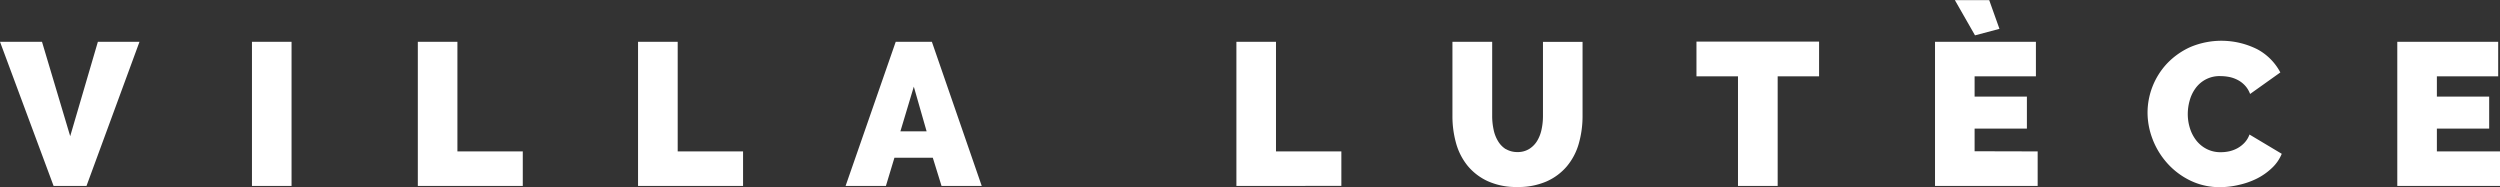 <svg data-name="Calque 1" xmlns="http://www.w3.org/2000/svg" xmlns:xlink="http://www.w3.org/1999/xlink" viewBox="0 0 812.72 60.84"><rect x="0" y="0" width="812.72" height="60.84" fill="#333333" stroke="none"/><defs><clipPath transform="translate(0 0.05)"><rect style="fill:none;" width="812.72" height="60.79"/></clipPath></defs><g style="clip-path:url(#clip-path);"><path style="fill:#fff;" d="M792.2,49.17V41.76h17V31.35h-17V24.76h19.93V13.53h-32.8V60.39h33.39V49.17Zm-92.34-3.76a25.34,25.34,0,0,0,4.86,7.79,24.08,24.08,0,0,0,7.45,5.51,21.68,21.68,0,0,0,9.54,2.08,26.73,26.73,0,0,0,6.11-.73A25.4,25.4,0,0,0,733.69,58a20.27,20.27,0,0,0,4.88-3.43,13.11,13.11,0,0,0,3.2-4.62l-10.49-6.27a7.63,7.63,0,0,1-1.62,2.67,9.13,9.13,0,0,1-2.31,1.79,10.25,10.25,0,0,1-2.67,1,13,13,0,0,1-2.71.29,9.85,9.85,0,0,1-4.52-1,10.17,10.17,0,0,1-3.4-2.74,12.39,12.39,0,0,1-2.11-4,15.26,15.26,0,0,1-.72-4.69,16.2,16.2,0,0,1,.62-4.38,12.13,12.13,0,0,1,1.92-4,9.59,9.59,0,0,1,8.08-3.93,15.7,15.7,0,0,1,2.74.26,10.31,10.31,0,0,1,2.74.93,8.76,8.76,0,0,1,2.41,1.78,8.19,8.19,0,0,1,1.75,2.84l9.83-7A18.16,18.16,0,0,0,733.89,16,26,26,0,0,0,712,15.27a24.09,24.09,0,0,0-7.53,5.34,23.46,23.46,0,0,0-6.33,15.91,24.09,24.09,0,0,0,1.71,8.84M642.05,11.44,650,9.33,646.67,0H635.51Zm-.13,37.68V41.76h17V31.35h-17V24.76h19.93V13.53h-32.8V60.39h33.37V49.17ZM591.36,13.48H551.5V24.76H565V60.4H577.9V24.76h13.46ZM489.49,48.42A7.74,7.74,0,0,1,487,45.84a11.56,11.56,0,0,1-1.45-3.76,20.91,20.91,0,0,1-.46-4.46V13.53H472.17V37.62a32.49,32.49,0,0,0,1.18,8.88,20.28,20.28,0,0,0,3.77,7.36,18.4,18.4,0,0,0,6.56,5,22.38,22.38,0,0,0,9.61,1.88,22.8,22.8,0,0,0,9.4-1.78,18.42,18.42,0,0,0,6.63-4.89,20,20,0,0,0,3.9-7.35,32.53,32.53,0,0,0,1.25-9.15v-24H501.6V37.62a20.63,20.63,0,0,1-.46,4.43,11.87,11.87,0,0,1-1.45,3.73,7.92,7.92,0,0,1-2.58,2.6,7,7,0,0,1-3.82,1,7.21,7.21,0,0,1-3.8-1m-53.43,12V49.17H414.81V13.53H401.94V60.39ZM292.71,42.64l4.36-14.52,4.16,14.52ZM274.89,60.39H288l2.77-9.17h12.47l2.84,9.17h13.07L302.94,13.53H291.19Zm-33.33,0V49.17H220.31V13.53H207.42V60.39Zm-71.61,0V49.17H148.7V13.53H135.83V60.39ZM94.78,13.53H81.91V60.39H94.78ZM0,13.53,17.42,60.39h10.7L45.35,13.53H31.82l-9,30.69L13.65,13.53Z" transform="translate(0 0.05)"/></g></svg>
